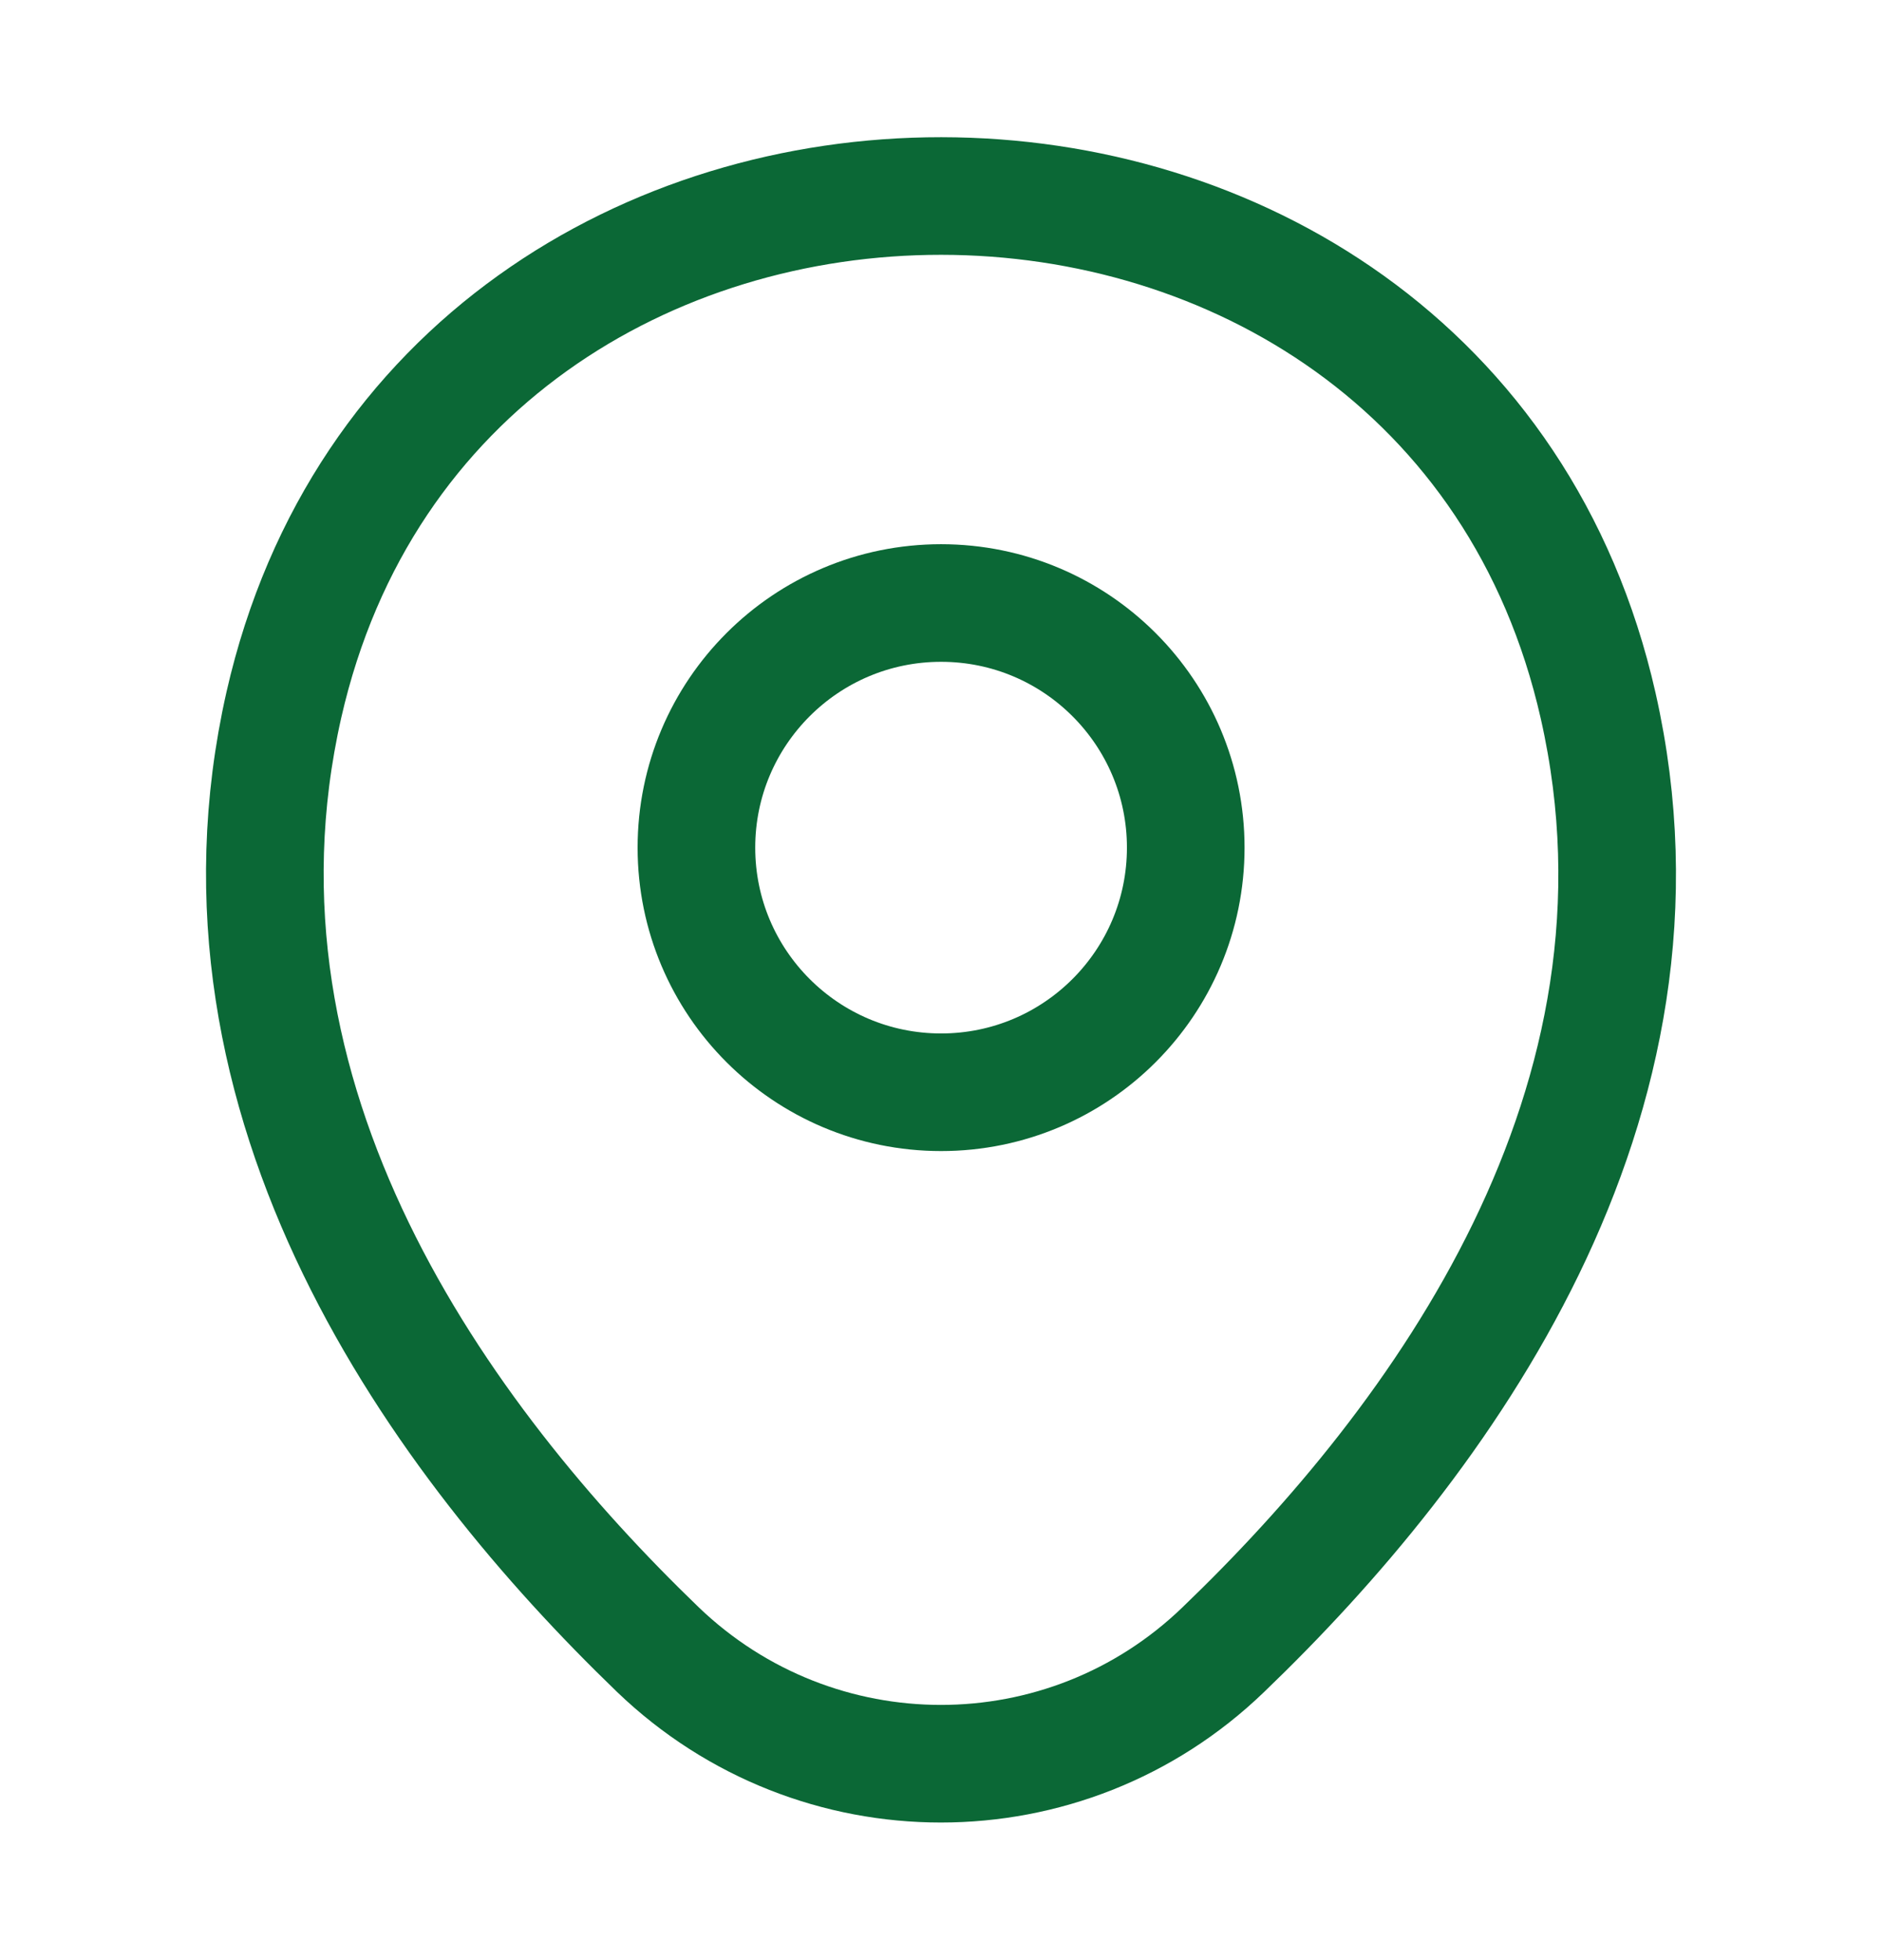 <?xml version="1.0" encoding="UTF-8"?> <svg xmlns="http://www.w3.org/2000/svg" width="24" height="25" viewBox="0 0 24 25" fill="none"><path d="M12.001 13.931C13.724 13.931 15.121 12.534 15.121 10.811C15.121 9.088 13.724 7.691 12.001 7.691C10.278 7.691 8.881 9.088 8.881 10.811C8.881 12.534 10.278 13.931 12.001 13.931Z" stroke="#0B6836" stroke-width="1.5"></path><path d="M3.62 8.99C5.59 0.33 18.42 0.34 20.38 9C21.53 14.08 18.37 18.38 15.6 21.04C13.59 22.98 10.41 22.98 8.39 21.04C5.63 18.38 2.47 14.07 3.62 8.99Z" stroke="#0B6836" stroke-width="1.5"></path></svg> 